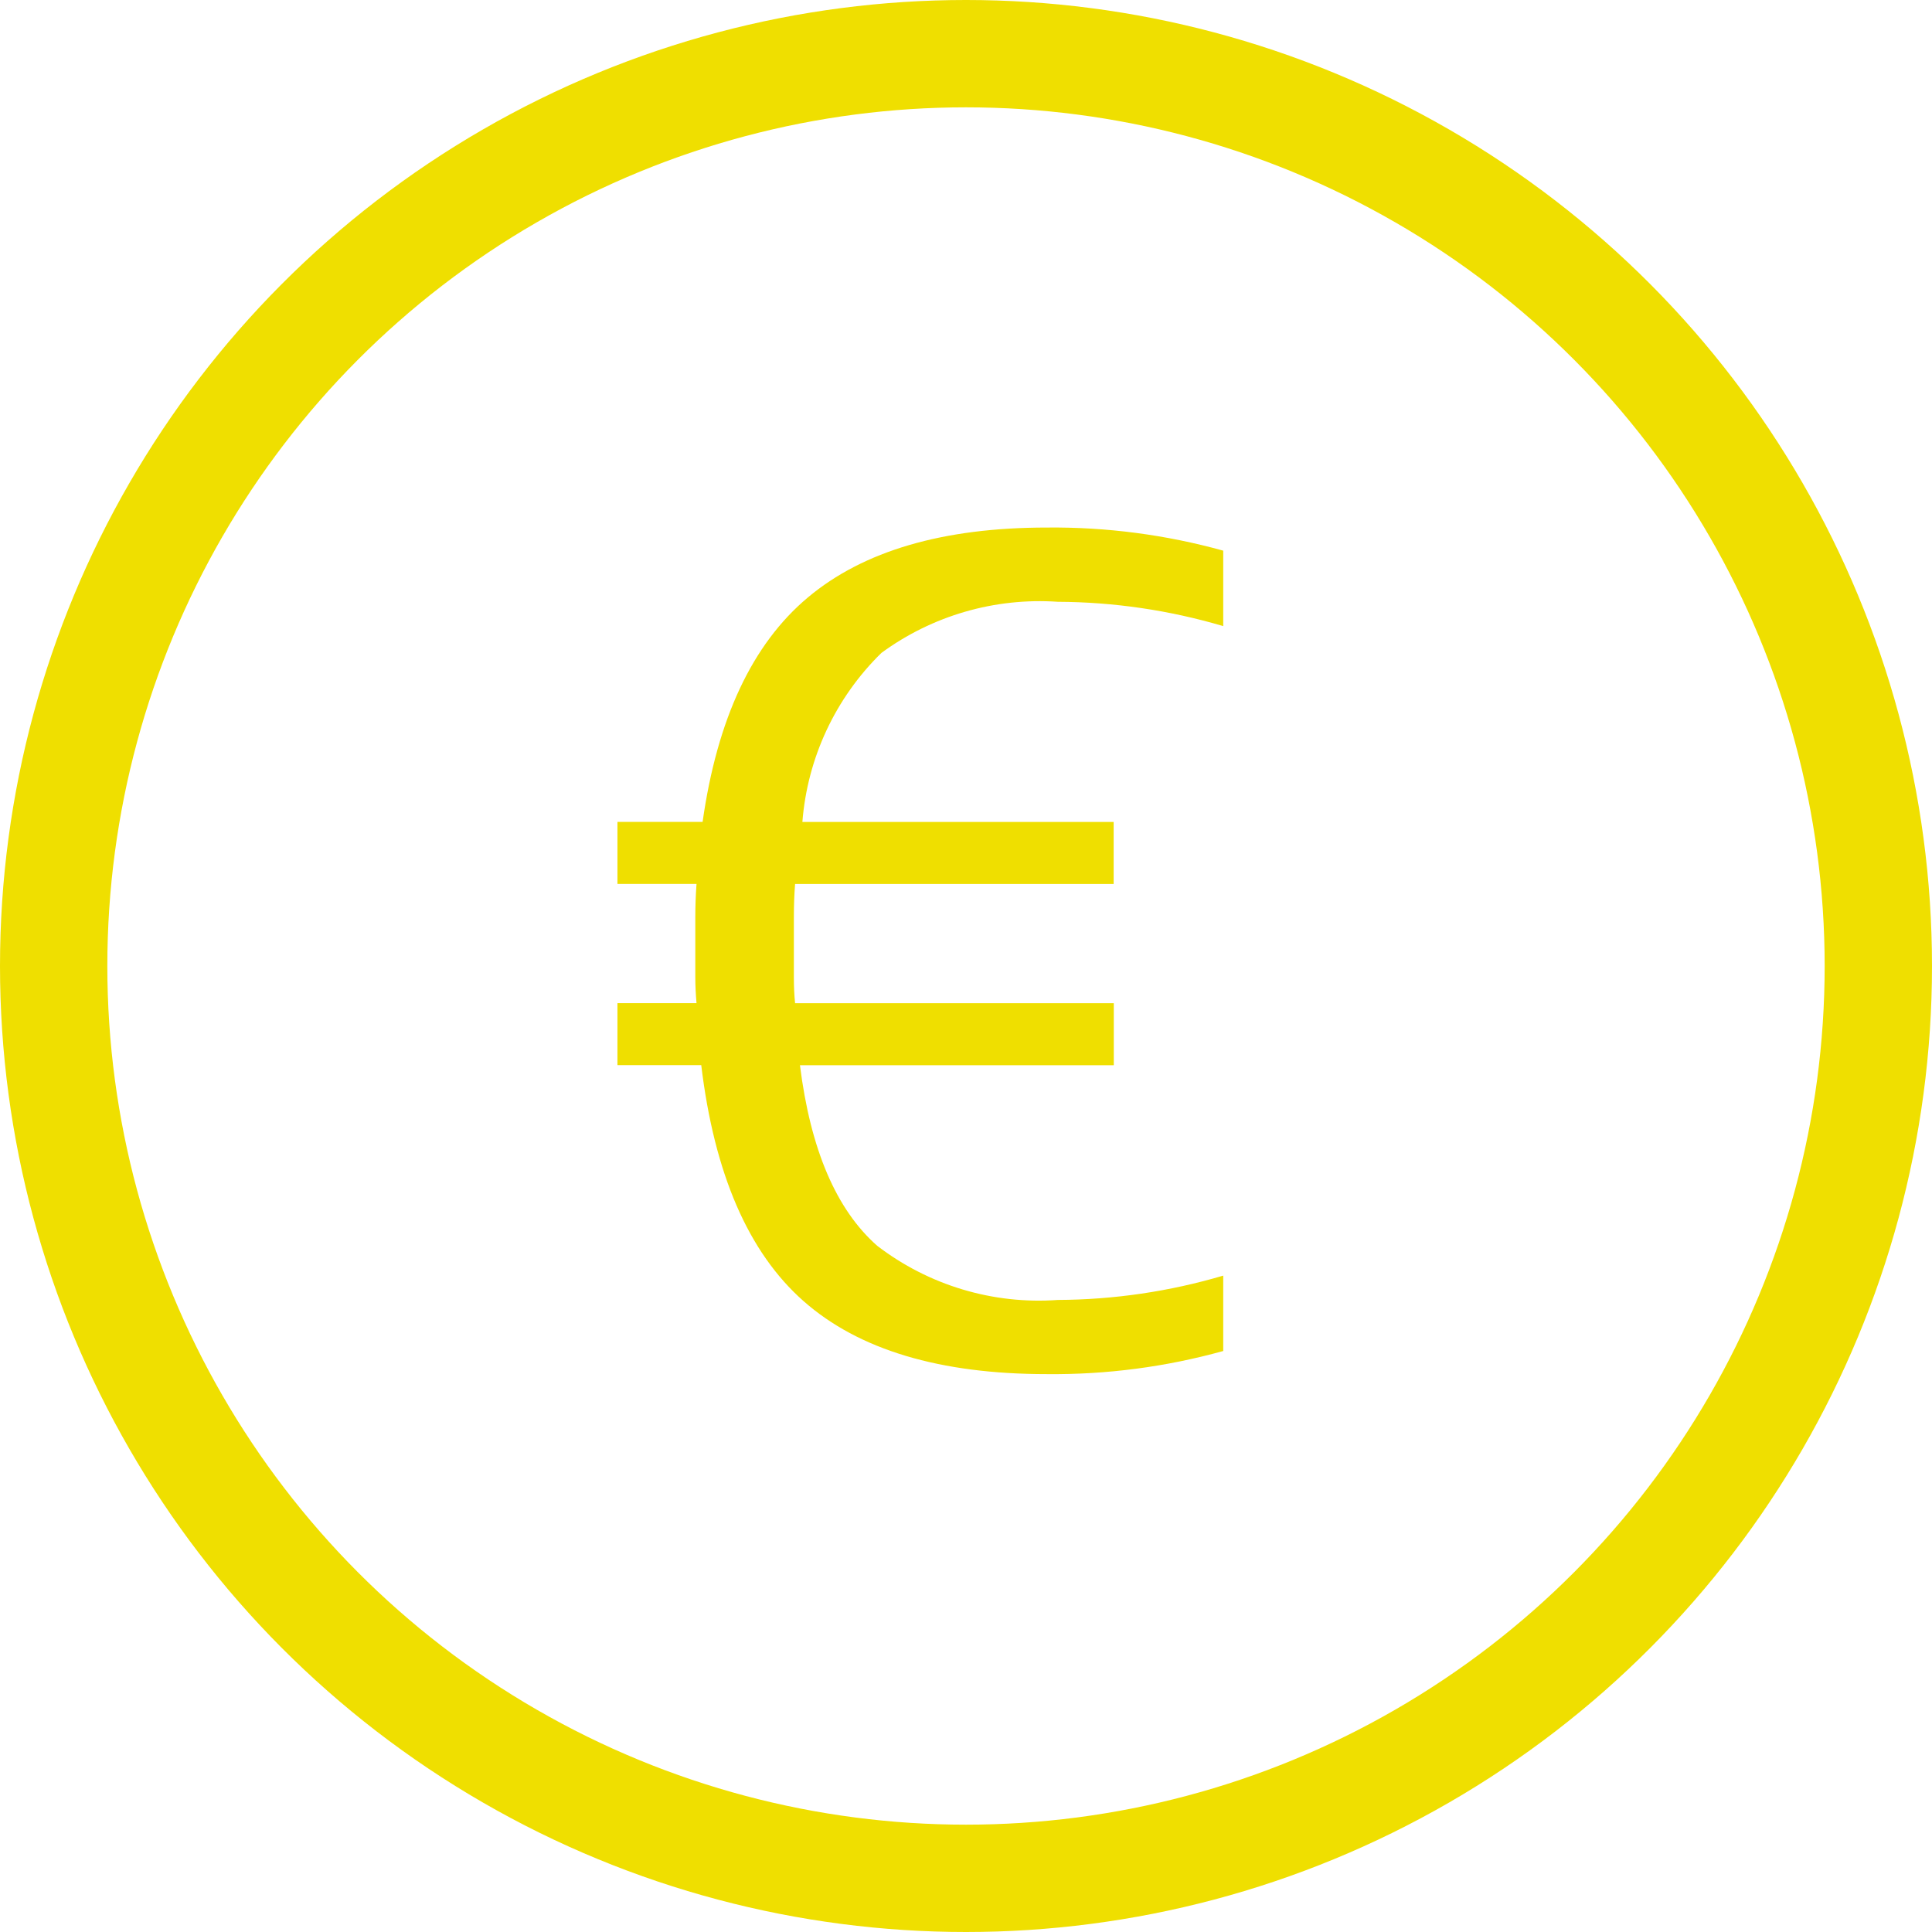 <?xml version="1.0" encoding="utf-8"?>
<!-- Generator: Adobe Illustrator 16.0.0, SVG Export Plug-In . SVG Version: 6.00 Build 0)  -->
<!DOCTYPE svg PUBLIC "-//W3C//DTD SVG 1.1//EN" "http://www.w3.org/Graphics/SVG/1.1/DTD/svg11.dtd">
<svg version="1.1" id="Ebene_1" xmlns="http://www.w3.org/2000/svg" xmlns:xlink="http://www.w3.org/1999/xlink" x="0px" y="0px"
	 width="54px" height="54px" viewBox="0 0 54 54" enable-background="new 0 0 54 54" xml:space="preserve">
<g id="Gruppe_2164" transform="translate(-5 -288)">
	<g id="Ellipse_9" transform="translate(5 288)">
		<circle fill="none" cx="27" cy="27" r="27"/>
		<circle fill="none" stroke="#EFDF00" stroke-width="3" cx="27" cy="27" r="25.5"/>
	</g>
	<path id="Pfad_996" fill="#EFDF00" d="M22.258,316.038h2.21c-0.022-0.249-0.034-0.493-0.034-0.731v-1.666
		c0-0.306,0.011-0.618,0.034-0.935h-2.21v-1.734h2.38c0.408-2.879,1.388-4.97,2.941-6.272c1.553-1.303,3.78-1.955,6.681-1.955
		c1.666-0.017,3.325,0.201,4.93,0.646v2.109c-1.501-0.444-3.058-0.673-4.623-0.68c-1.761-0.12-3.507,0.385-4.93,1.428
		c-1.285,1.256-2.07,2.935-2.21,4.726h8.7v1.734h-8.904c-0.023,0.294-0.034,0.601-0.034,0.918v1.7c0,0.249,0.011,0.487,0.034,0.714
		h8.908v1.733h-8.772c0.295,2.356,1.015,4.039,2.159,5.047c1.441,1.105,3.237,1.645,5.049,1.514c1.565-0.007,3.122-0.236,4.623-0.68
		v2.107c-1.604,0.445-3.264,0.663-4.93,0.646c-2.992,0-5.258-0.68-6.8-2.04s-2.495-3.56-2.86-6.597h-2.342V316.038z"/>
</g>
</svg>
